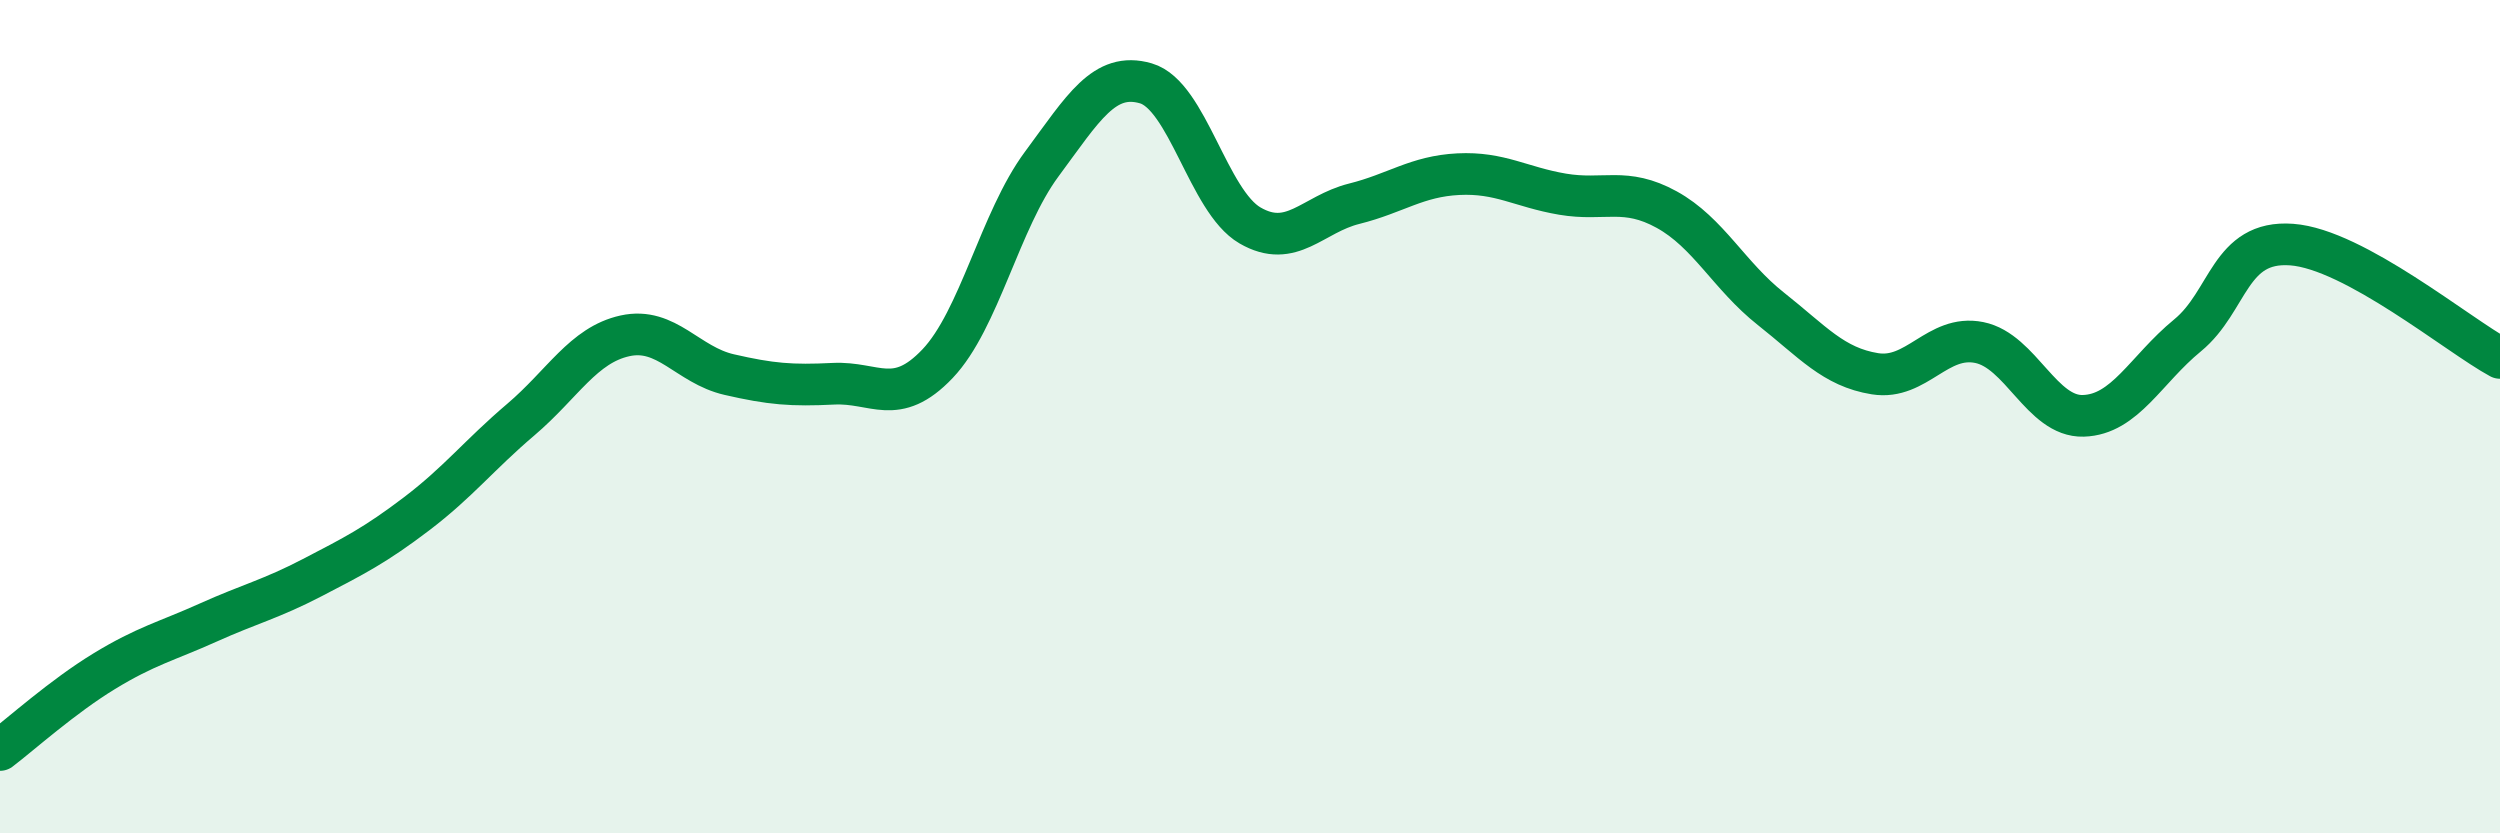 
    <svg width="60" height="20" viewBox="0 0 60 20" xmlns="http://www.w3.org/2000/svg">
      <path
        d="M 0,18 C 0.5,17.62 1.5,16.72 2.5,16.11 C 3.5,15.5 4,15.39 5,14.94 C 6,14.49 6.5,14.38 7.5,13.86 C 8.5,13.34 9,13.09 10,12.33 C 11,11.57 11.5,10.92 12.5,10.07 C 13.5,9.22 14,8.28 15,8.06 C 16,7.84 16.5,8.76 17.5,8.99 C 18.5,9.22 19,9.26 20,9.21 C 21,9.16 21.5,9.78 22.5,8.73 C 23.5,7.68 24,5.29 25,3.94 C 26,2.59 26.5,1.71 27.5,2 C 28.5,2.29 29,4.83 30,5.41 C 31,5.99 31.5,5.14 32.5,4.89 C 33.5,4.64 34,4.23 35,4.18 C 36,4.13 36.5,4.49 37.5,4.66 C 38.5,4.83 39,4.48 40,5.03 C 41,5.58 41.5,6.62 42.5,7.41 C 43.5,8.2 44,8.81 45,8.97 C 46,9.13 46.5,8.02 47.5,8.22 C 48.5,8.42 49,10.01 50,9.98 C 51,9.95 51.5,8.87 52.5,8.05 C 53.5,7.23 53.5,5.76 55,5.87 C 56.5,5.98 59,8.05 60,8.59L60 20L0 20Z"
        fill="#008740"
        opacity="0.1"
        stroke-linecap="round"
        stroke-linejoin="round"
      />
      <path
        d="M 0,18 C 0.5,17.62 1.5,16.72 2.5,16.11 C 3.5,15.5 4,15.39 5,14.94 C 6,14.49 6.5,14.38 7.5,13.86 C 8.5,13.34 9,13.09 10,12.33 C 11,11.57 11.5,10.92 12.5,10.07 C 13.5,9.22 14,8.28 15,8.06 C 16,7.84 16.5,8.76 17.5,8.99 C 18.5,9.22 19,9.26 20,9.21 C 21,9.16 21.5,9.78 22.5,8.73 C 23.5,7.68 24,5.29 25,3.94 C 26,2.59 26.5,1.71 27.5,2 C 28.5,2.29 29,4.83 30,5.41 C 31,5.99 31.5,5.14 32.5,4.89 C 33.5,4.64 34,4.23 35,4.18 C 36,4.13 36.5,4.49 37.5,4.66 C 38.5,4.83 39,4.48 40,5.03 C 41,5.58 41.5,6.62 42.5,7.41 C 43.5,8.2 44,8.81 45,8.97 C 46,9.13 46.5,8.02 47.5,8.22 C 48.5,8.42 49,10.01 50,9.98 C 51,9.95 51.5,8.87 52.5,8.05 C 53.5,7.23 53.5,5.76 55,5.87 C 56.5,5.98 59,8.05 60,8.59"
        stroke="#008740"
        stroke-width="1"
        fill="none"
        stroke-linecap="round"
        stroke-linejoin="round"
      />
    </svg>
  